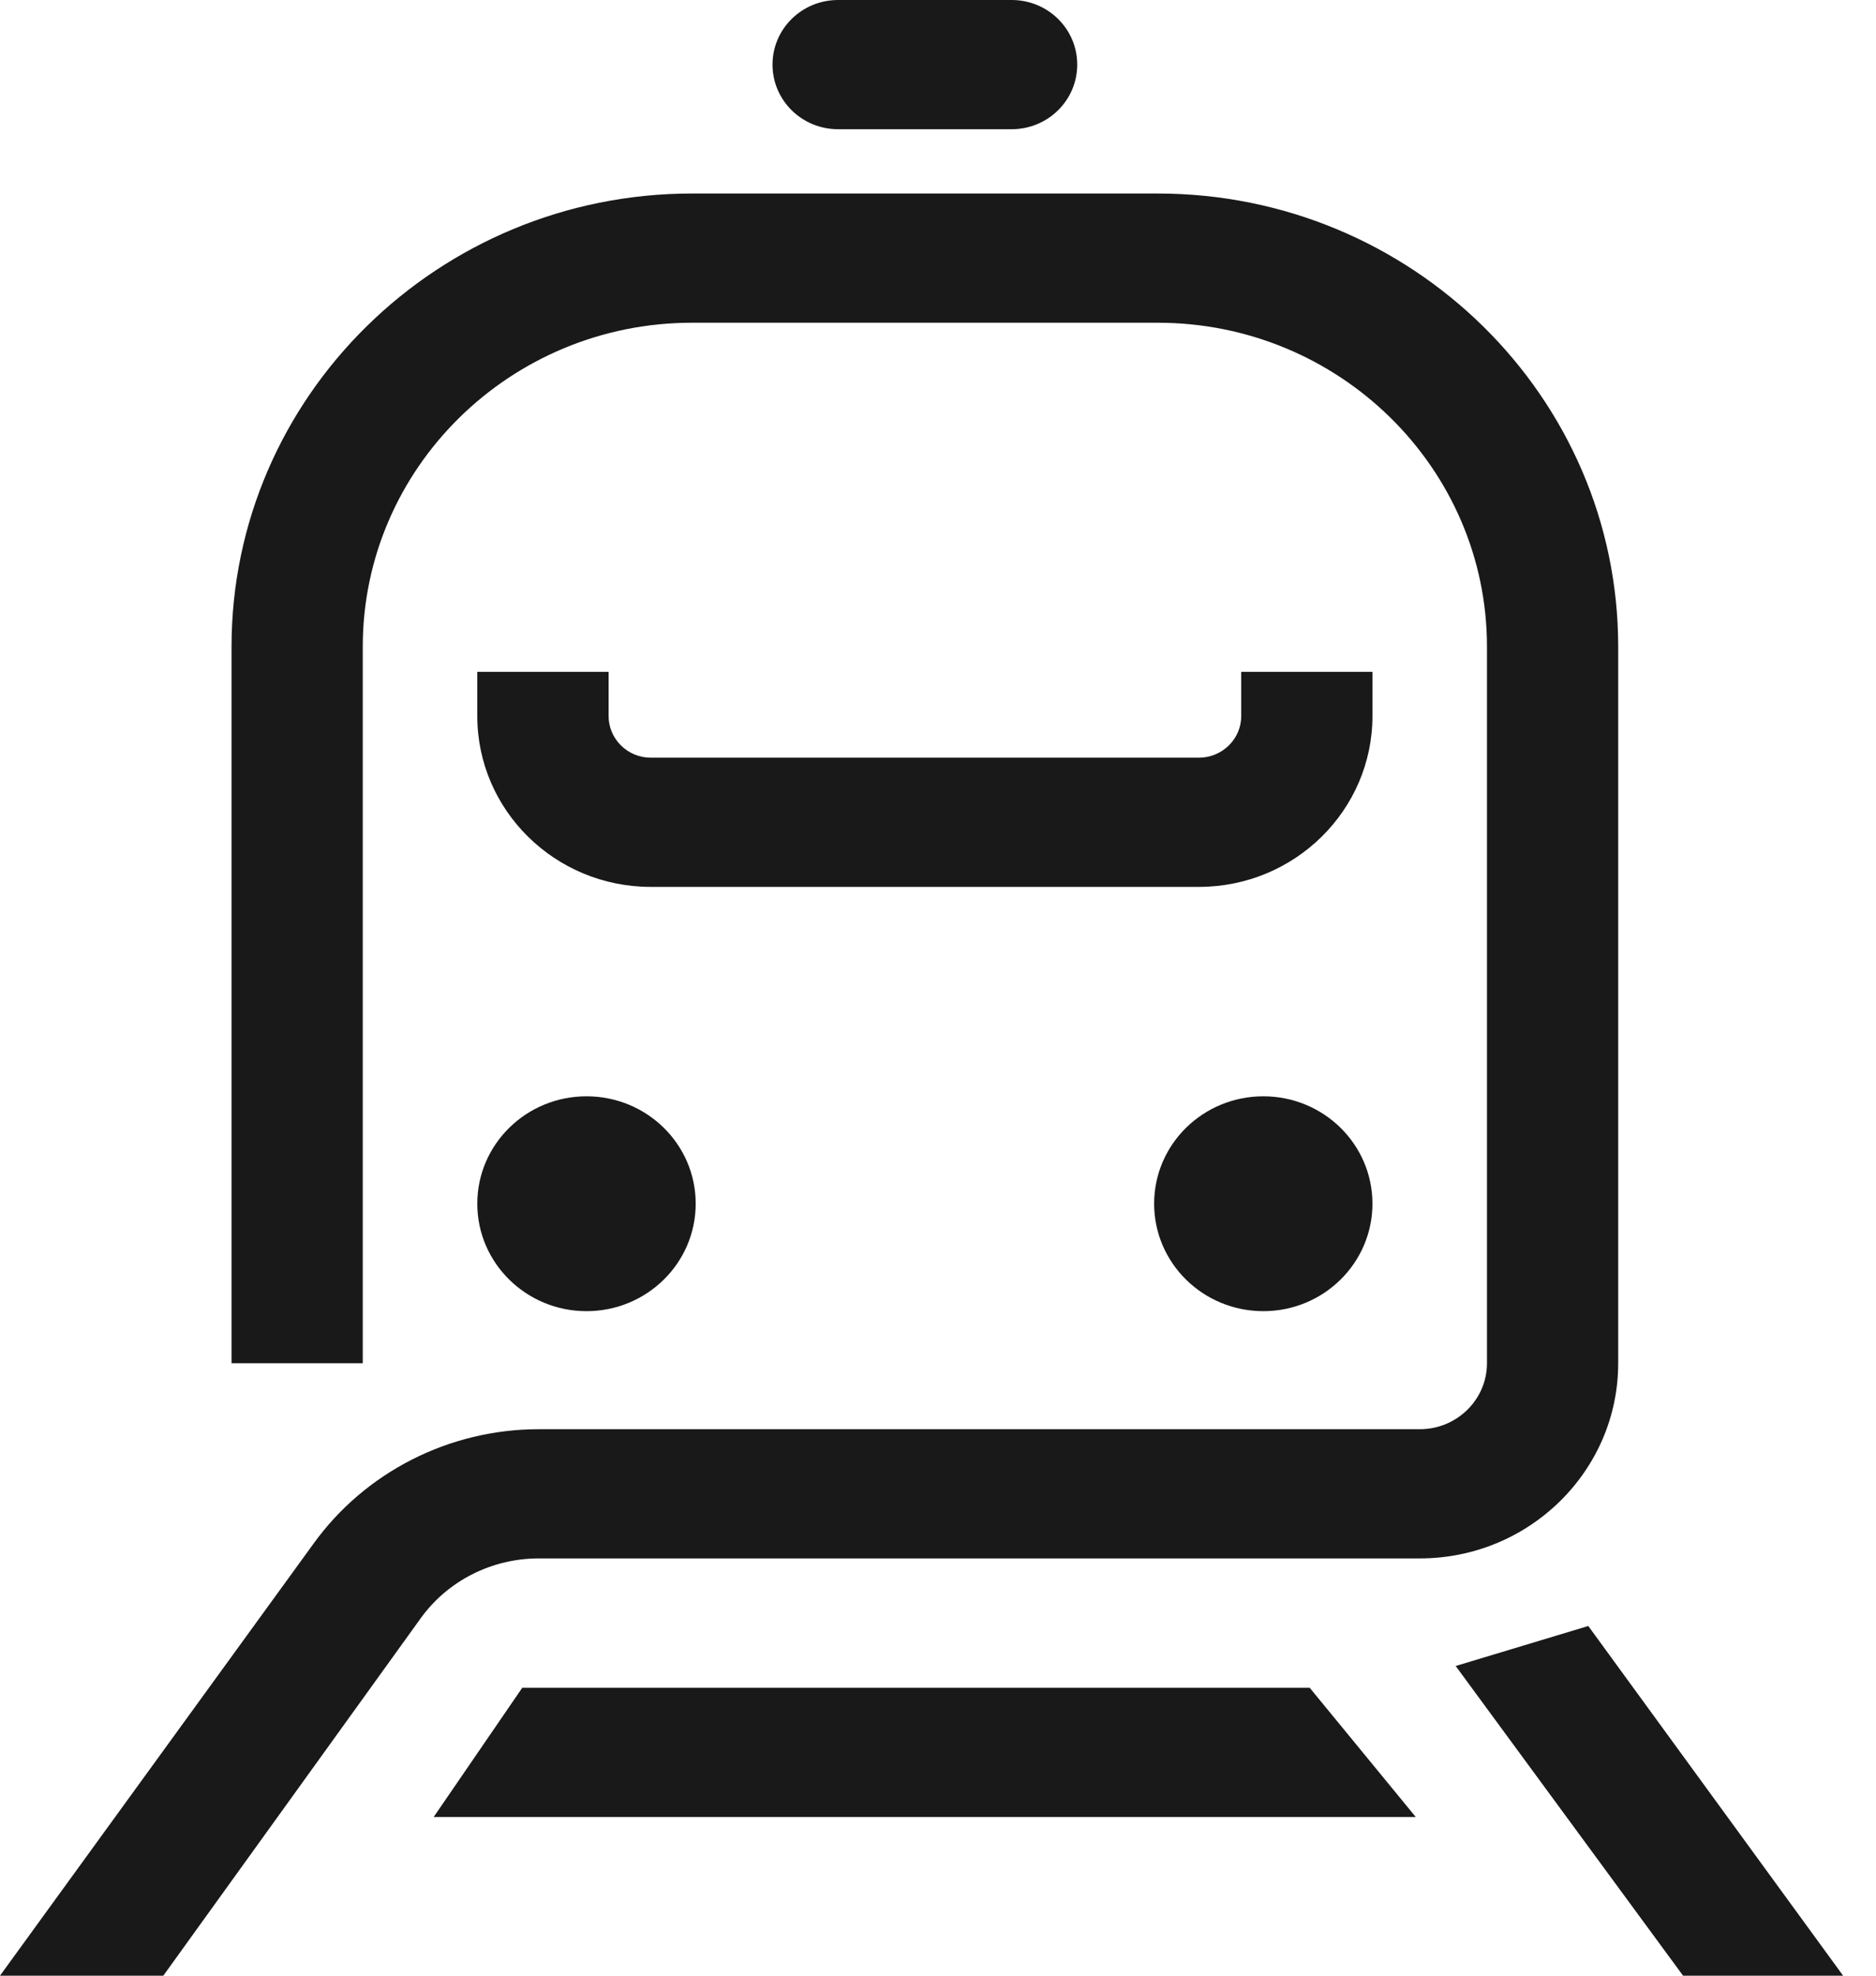 <svg width="19" height="20" viewBox="0 0 19 20" fill="none" xmlns="http://www.w3.org/2000/svg">
<path fill-rule="evenodd" clip-rule="evenodd" d="M16.086 16.46L18.667 20H17.046L14.743 16.865L16.086 16.46ZM11.725 1.959C14.297 1.959 16.389 4.017 16.389 6.547V13.8C16.389 14.89 15.488 15.776 14.38 15.776H5.456C4.98 15.776 4.533 16.003 4.26 16.383L1.654 20H0L3.175 15.627C3.698 14.902 4.55 14.468 5.456 14.468H14.38C14.755 14.468 15.06 14.168 15.06 13.8V6.547C15.06 4.738 13.565 3.267 11.725 3.267H7.009C5.17 3.267 3.674 4.738 3.674 6.547V13.8H2.345V6.547C2.345 4.017 4.437 1.959 7.009 1.959H11.725ZM13.265 17.086L14.339 18.394H4.392L5.289 17.086H13.265ZM5.94 11.098C6.551 11.098 7.046 11.584 7.046 12.185C7.046 12.786 6.551 13.273 5.94 13.273C5.33 13.273 4.834 12.786 4.834 12.185C4.834 11.584 5.33 11.098 5.94 11.098ZM12.795 11.098C13.405 11.098 13.9 11.584 13.9 12.185C13.9 12.786 13.405 13.273 12.795 13.273C12.184 13.273 11.689 12.786 11.689 12.185C11.689 11.584 12.184 11.098 12.795 11.098ZM6.164 6.801V7.249C6.164 7.481 6.356 7.67 6.59 7.67H12.143C12.378 7.67 12.571 7.481 12.571 7.249V6.801H13.9V7.249C13.9 8.202 13.112 8.978 12.143 8.978H6.59C5.622 8.978 4.834 8.202 4.834 7.249V6.801H6.164ZM10.246 0C10.613 0 10.91 0.292 10.91 0.654C10.91 1.016 10.613 1.308 10.246 1.308H8.488C8.121 1.308 7.824 1.016 7.824 0.654C7.824 0.292 8.121 0 8.488 0H10.246Z" fill="#181918"/>
</svg>
